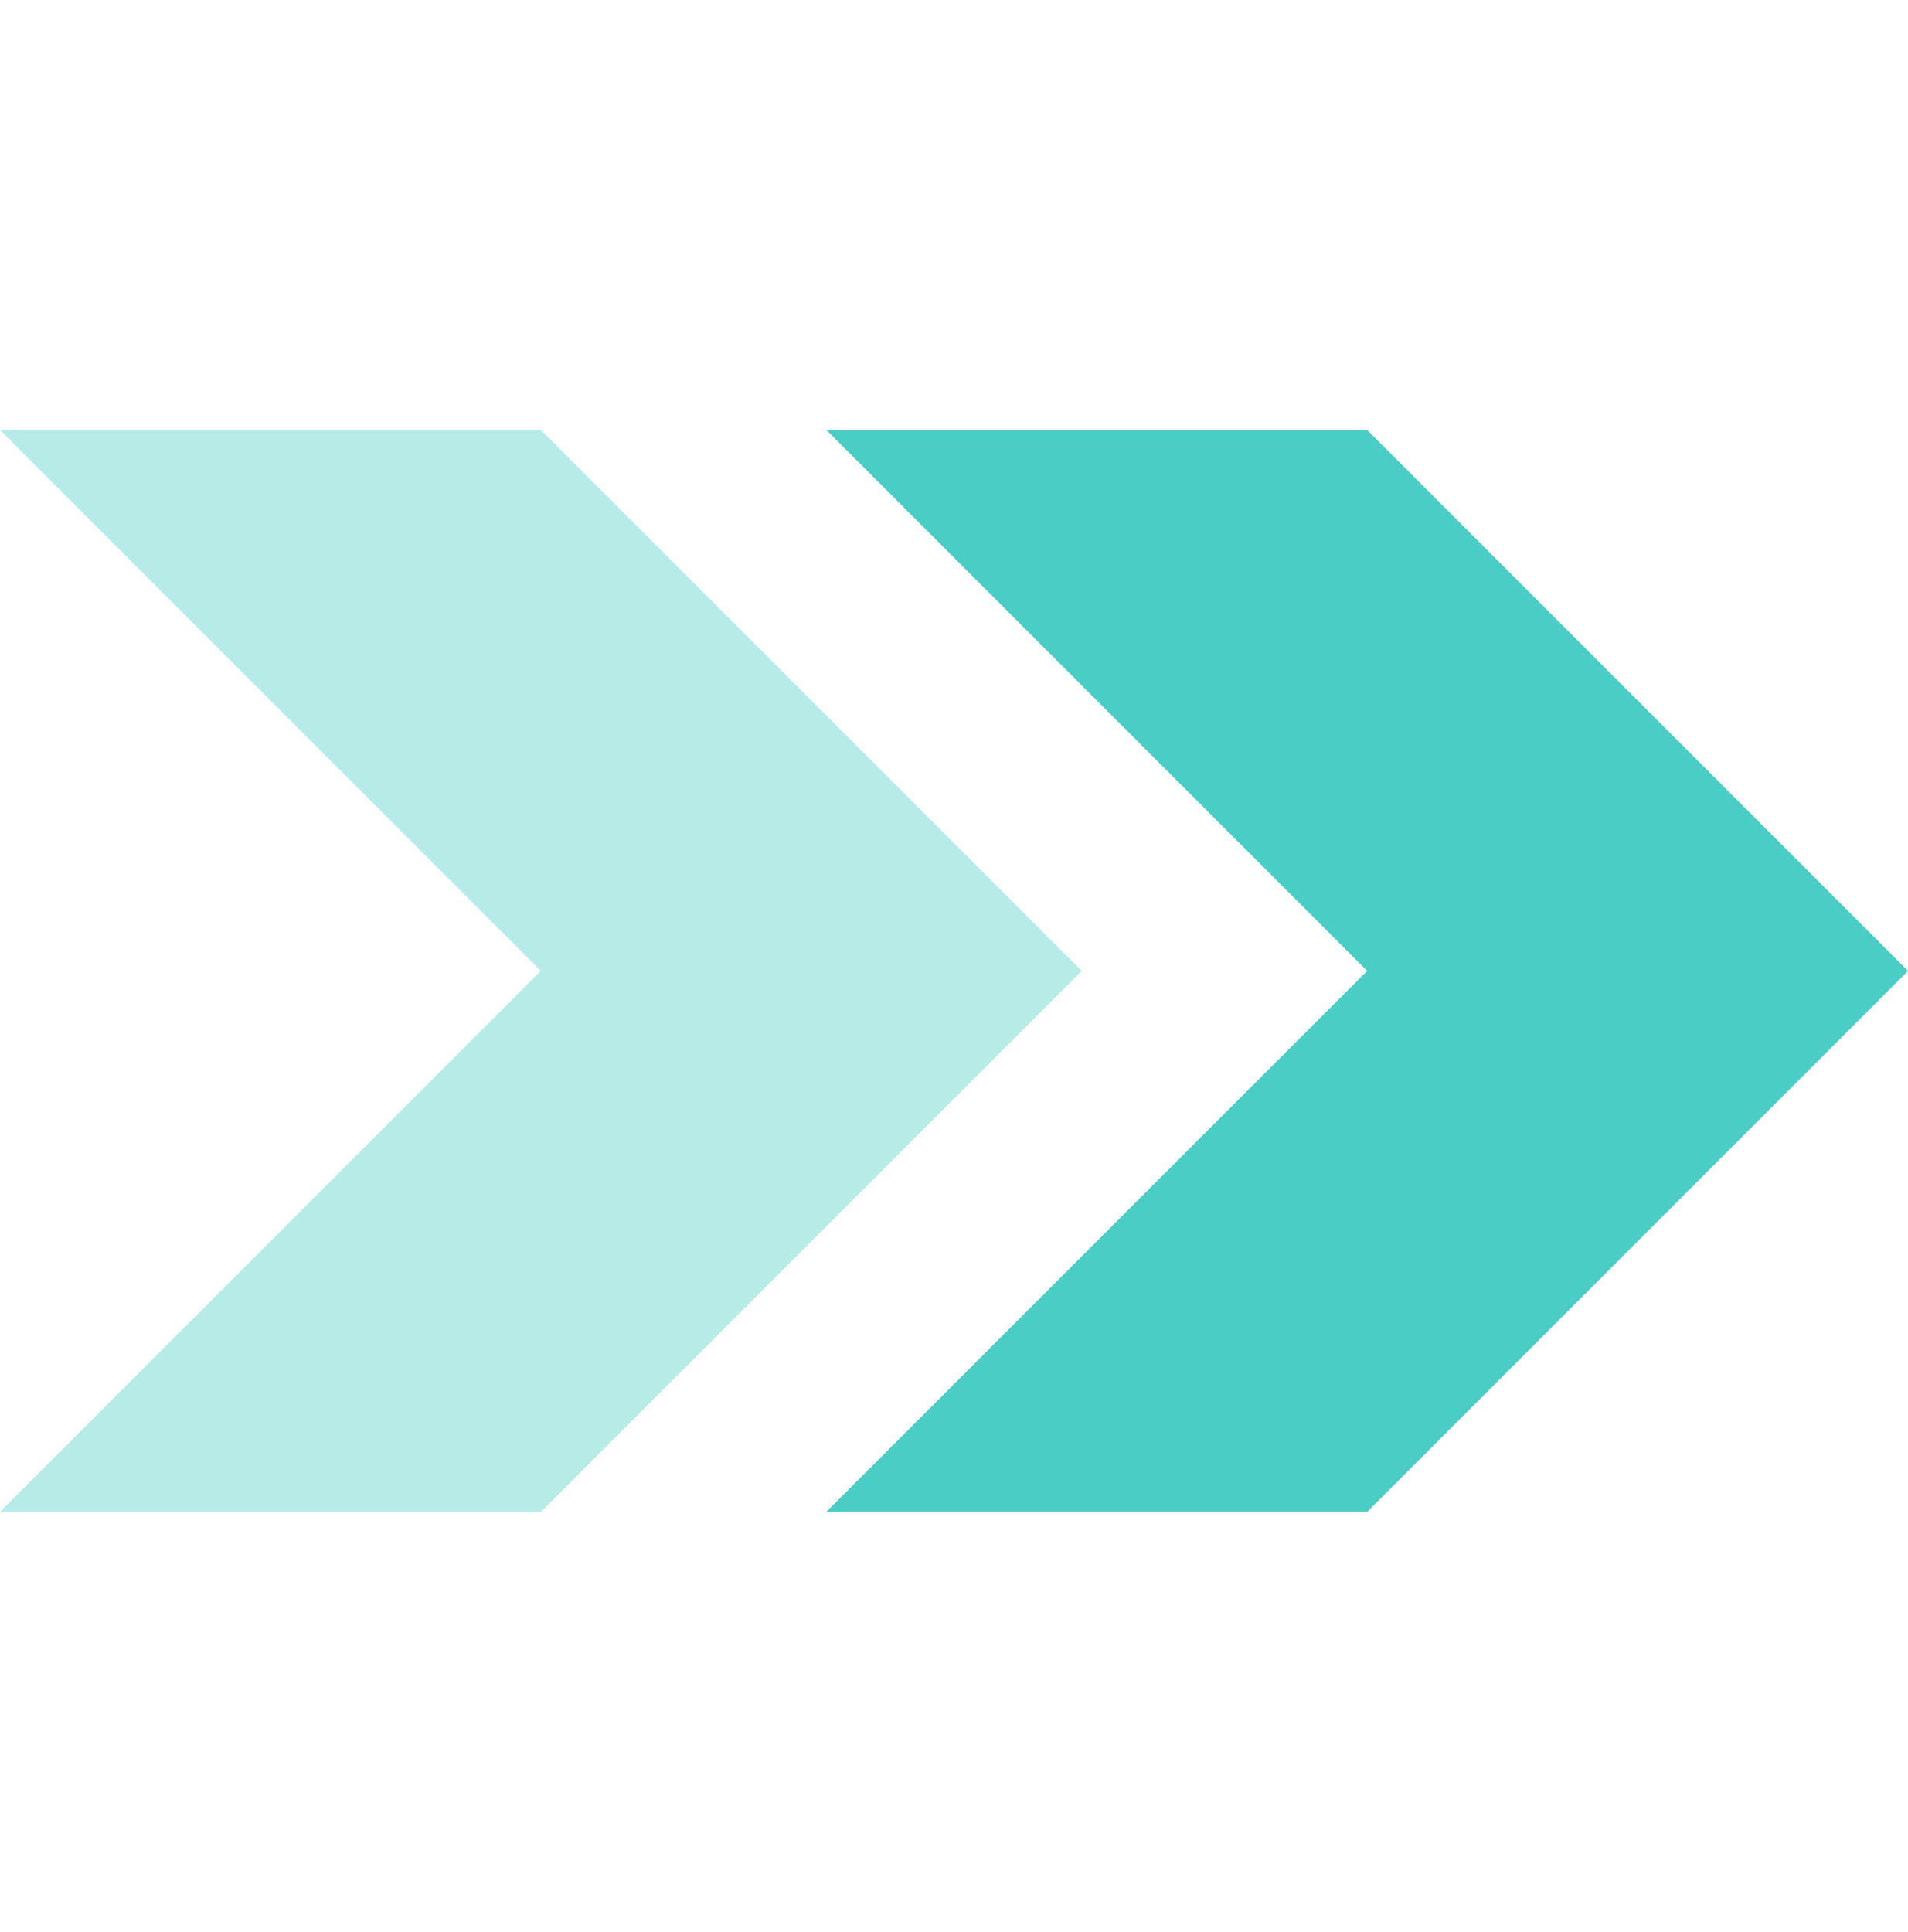 <svg width="80" height="81" viewBox="0 0 80 81" fill="none" xmlns="http://www.w3.org/2000/svg">
<g clip-path="url(#clip0_5449_8832)">
<path opacity="0.4" d="M45.354 40.702L22.677 63.379H0L22.677 40.702L0 18.025H22.677L45.354 40.702Z" fill="#4ACDC5"/>
<path d="M80 40.702L57.323 63.379H34.646L57.323 40.702L34.646 18.025H57.323L80 40.702Z" fill="#4ACDC5"/>
</g>
<defs>
<clipPath id="clip0_5449_8832">
<rect width="80" height="80" fill="white" transform="translate(0 80.702) rotate(-90)"/>
</clipPath>
</defs>
</svg>
